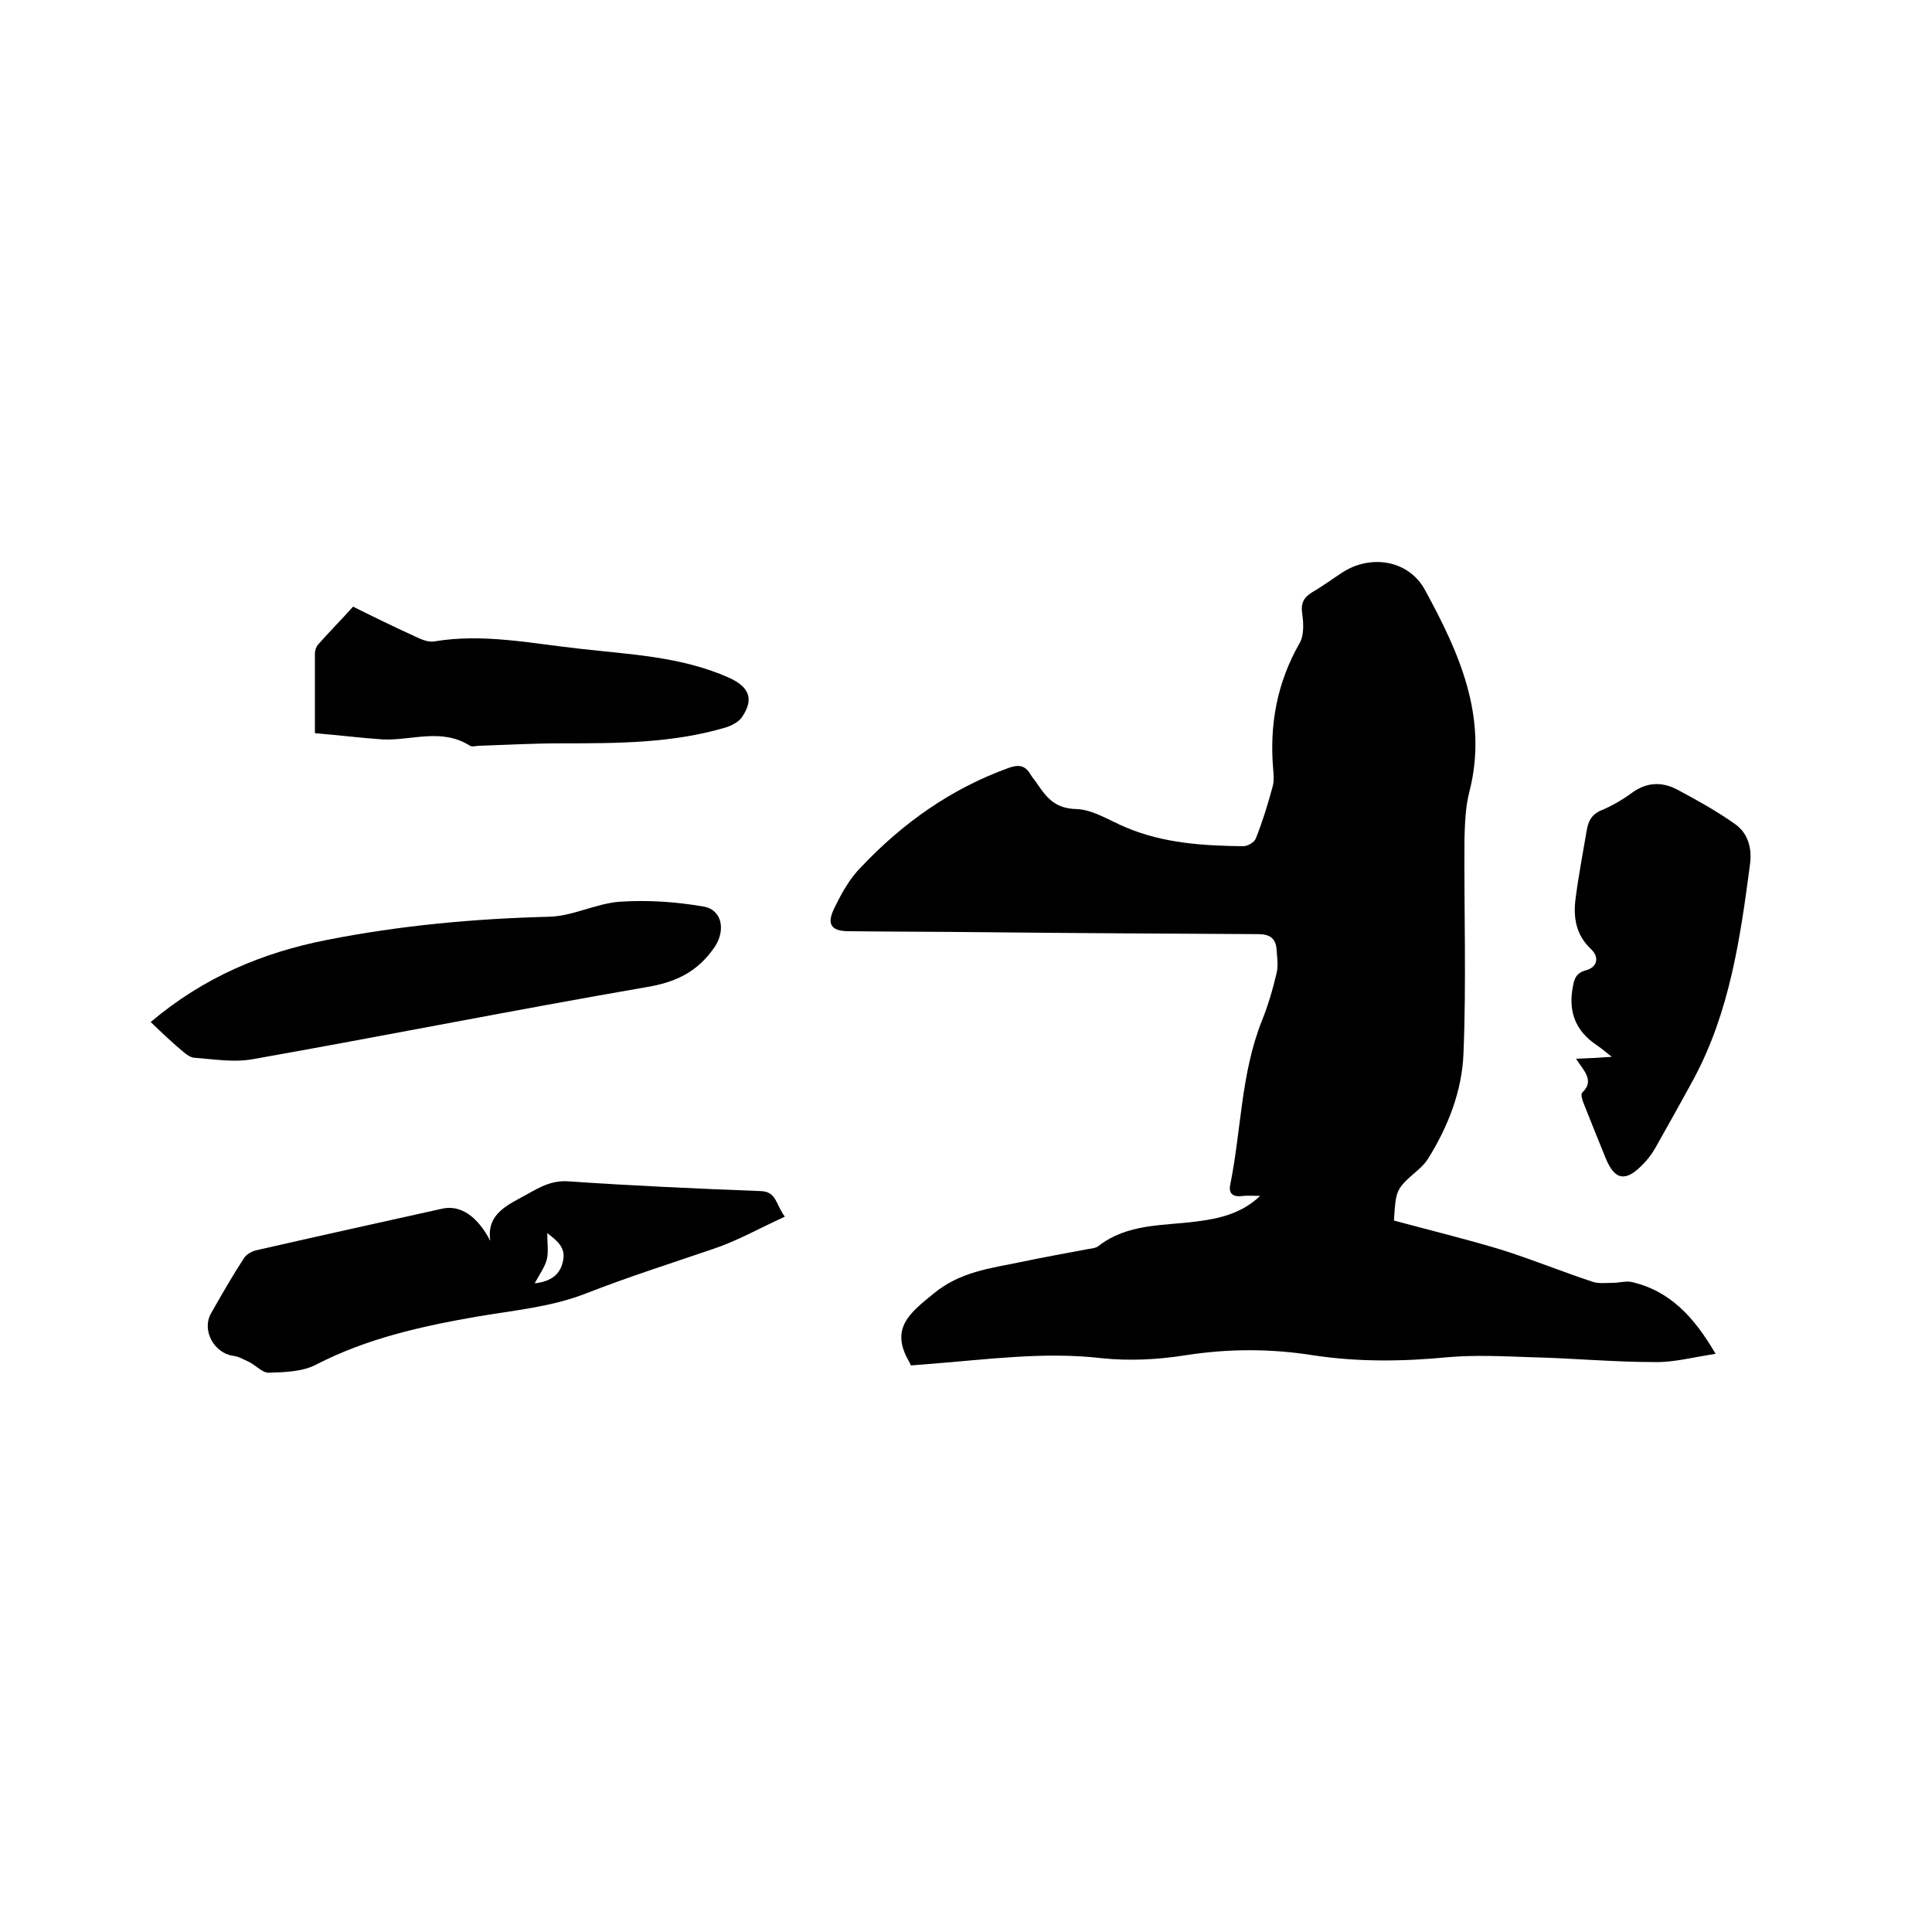 <svg enable-background="new 0 0 400 400" viewBox="0 0 400 400" xmlns="http://www.w3.org/2000/svg"><path d="m288.6 252.7c7.4 2 14.8 3.8 22.1 6 6.4 2 12.7 4.6 19.1 6.7 1.2.4 2.7.2 4.1.2 1.3 0 2.6-.4 3.8-.2 8 1.8 13 7.2 17.5 14.9-4.7.7-8.7 1.8-12.7 1.7-8.5 0-16.9-.8-25.4-1-5.8-.2-11.7-.5-17.4 0-9.3.9-18.6 1-27.8-.4-8.8-1.4-17.6-1.4-26.5 0-5.7.9-11.6 1.2-17.3.6-12-1.4-23.9.3-35.8 1.2-1.2.1-2.5.2-3.7.3-.2-.5-.4-.8-.5-1-3.8-6.7.3-9.9 5.1-13.8 5.5-4.6 11.8-5.3 18.1-6.6 4.7-1 9.3-1.8 14-2.7.7-.1 1.6-.2 2.1-.6 6-4.7 13.3-4.2 20.3-5.1 4.7-.6 9.3-1.6 13.2-5.3-1.2 0-2.4-.1-3.5 0-1.9.3-3.1-.3-2.7-2.3 2.3-11.3 2.2-22.9 6.5-33.8 1.3-3.2 2.3-6.6 3.1-10 .4-1.6.1-3.3 0-5-.2-2.3-1.5-3.1-3.8-3.1-19-.1-38.1-.2-57.1-.4-9.2-.1-18.4-.1-27.6-.2-3.7 0-4.7-1.4-3.1-4.7 1.5-3.1 3.2-6.2 5.6-8.6 8.6-9.1 18.6-16.2 30.5-20.5 2.2-.8 3.5-.5 4.6 1.4.4.7 1 1.3 1.5 2.1 1.9 2.8 3.7 4.9 7.9 5 3.5.1 6.9 2.4 10.3 3.8 7.8 3.3 16 3.8 24.3 3.9.9 0 2.3-.8 2.6-1.6 1.4-3.5 2.5-7.1 3.5-10.8.3-1.1.2-2.3.1-3.5-.8-9.3.8-18 5.5-26.2.9-1.6.8-4.1.5-6.1-.3-2.1.3-3.3 2.1-4.4 2.1-1.2 4.1-2.7 6.1-4 5.9-3.9 13.8-2.7 17.2 3.5 7.1 13 13.2 26.4 9.2 41.9-.8 3.1-.9 6.5-1 9.7-.1 14.8.4 29.7-.2 44.4-.3 7.8-3.2 15.2-7.4 21.9-.6.9-1.3 1.6-2.1 2.3-4.5 3.9-4.5 4-4.9 10.4z"/><path d="m101.5 256.9c-.7-4.8 2.4-6.8 5.9-8.7 3.3-1.7 6.2-4 10.5-3.6 13.2.9 26.4 1.5 39.6 2 3.3.1 3.1 2.8 5 5.3-5.1 2.3-9.8 5-14.9 6.7-8.8 3-17.6 5.8-26.3 9.2-7.1 2.8-15 3.5-22.6 4.8-11.5 2-22.7 4.5-33.2 9.9-2.8 1.5-6.5 1.6-9.8 1.7-1.3.1-2.7-1.5-4.1-2.2-1.1-.5-2.2-1.2-3.4-1.3-3.9-.6-6.5-5.3-4.5-8.8 2.2-3.9 4.4-7.7 6.8-11.4.5-.8 1.7-1.5 2.8-1.7 12.7-2.9 25.4-5.7 38-8.5 3.9-1 7.5 1.4 10.2 6.6zm9.2 8.8c3.6-.4 5.4-2 5.9-4.8.5-2.6-1.2-4-3.3-5.6 0 2.2.3 3.9-.1 5.5-.4 1.5-1.4 2.9-2.5 4.9z"/><path d="m31.2 211.6c11-9.3 23.2-14.4 36.5-17 15.2-3 30.5-4.4 46-4.8 4.8-.1 9.6-2.7 14.5-3.1 5.8-.4 11.8 0 17.5 1 3.9.7 4.5 5 2.3 8.3-3.5 5.2-8.1 7.4-14.3 8.4-27.2 4.7-54.3 10.1-81.4 14.9-3.9.7-8 0-12-.3-.7 0-1.6-.6-2.2-1.1-2.3-1.9-4.5-4-6.9-6.3z"/><path d="m326.3 219.2c2.6-.1 4.7-.2 7.4-.4-1.4-1.1-2.2-1.8-3.1-2.4-4.5-3-6-7.1-4.9-12.4.3-1.6.8-2.6 2.6-3.1 2.4-.6 2.9-2.7 1.1-4.4-3.1-2.9-3.7-6.5-3.2-10.4.6-4.7 1.5-9.4 2.3-14.1.3-2 1.1-3.5 3.2-4.3 2.1-.9 4.2-2.1 6.1-3.5 3.1-2.3 6.3-2.4 9.5-.7 4.1 2.2 8.1 4.4 11.9 7.1 2.7 1.9 3.6 5 3.1 8.5-2 15.2-4.2 30.4-11.6 44.2-2.6 4.8-5.3 9.6-8 14.4-.7 1.2-1.5 2.3-2.5 3.3-3.6 3.8-5.9 3.4-7.8-1.3-1.5-3.7-3-7.4-4.5-11.2-.3-.7-.7-2-.3-2.3 2.6-2.5.3-4.5-1.3-7z"/><path d="m65.2 151.8c0-6.2 0-11.4 0-16.5 0-.7.3-1.5.7-1.9 2.2-2.5 4.6-4.9 7.2-7.8 3.8 1.9 8.3 4.1 12.9 6.2 1.2.6 2.7 1.2 3.9 1 10.1-1.7 20 .4 30 1.5 10.5 1.2 21.1 1.6 31 6 4.2 1.9 5.3 4.4 2.7 8.2-.7 1-2.1 1.7-3.3 2.1-11.1 3.3-22.5 3.3-34 3.3-5.7 0-11.4.3-17.1.5-.6 0-1.4.3-1.9 0-5.8-3.7-11.9-1.1-17.9-1.3-4.6-.3-9.3-.9-14.2-1.3z"/></svg>